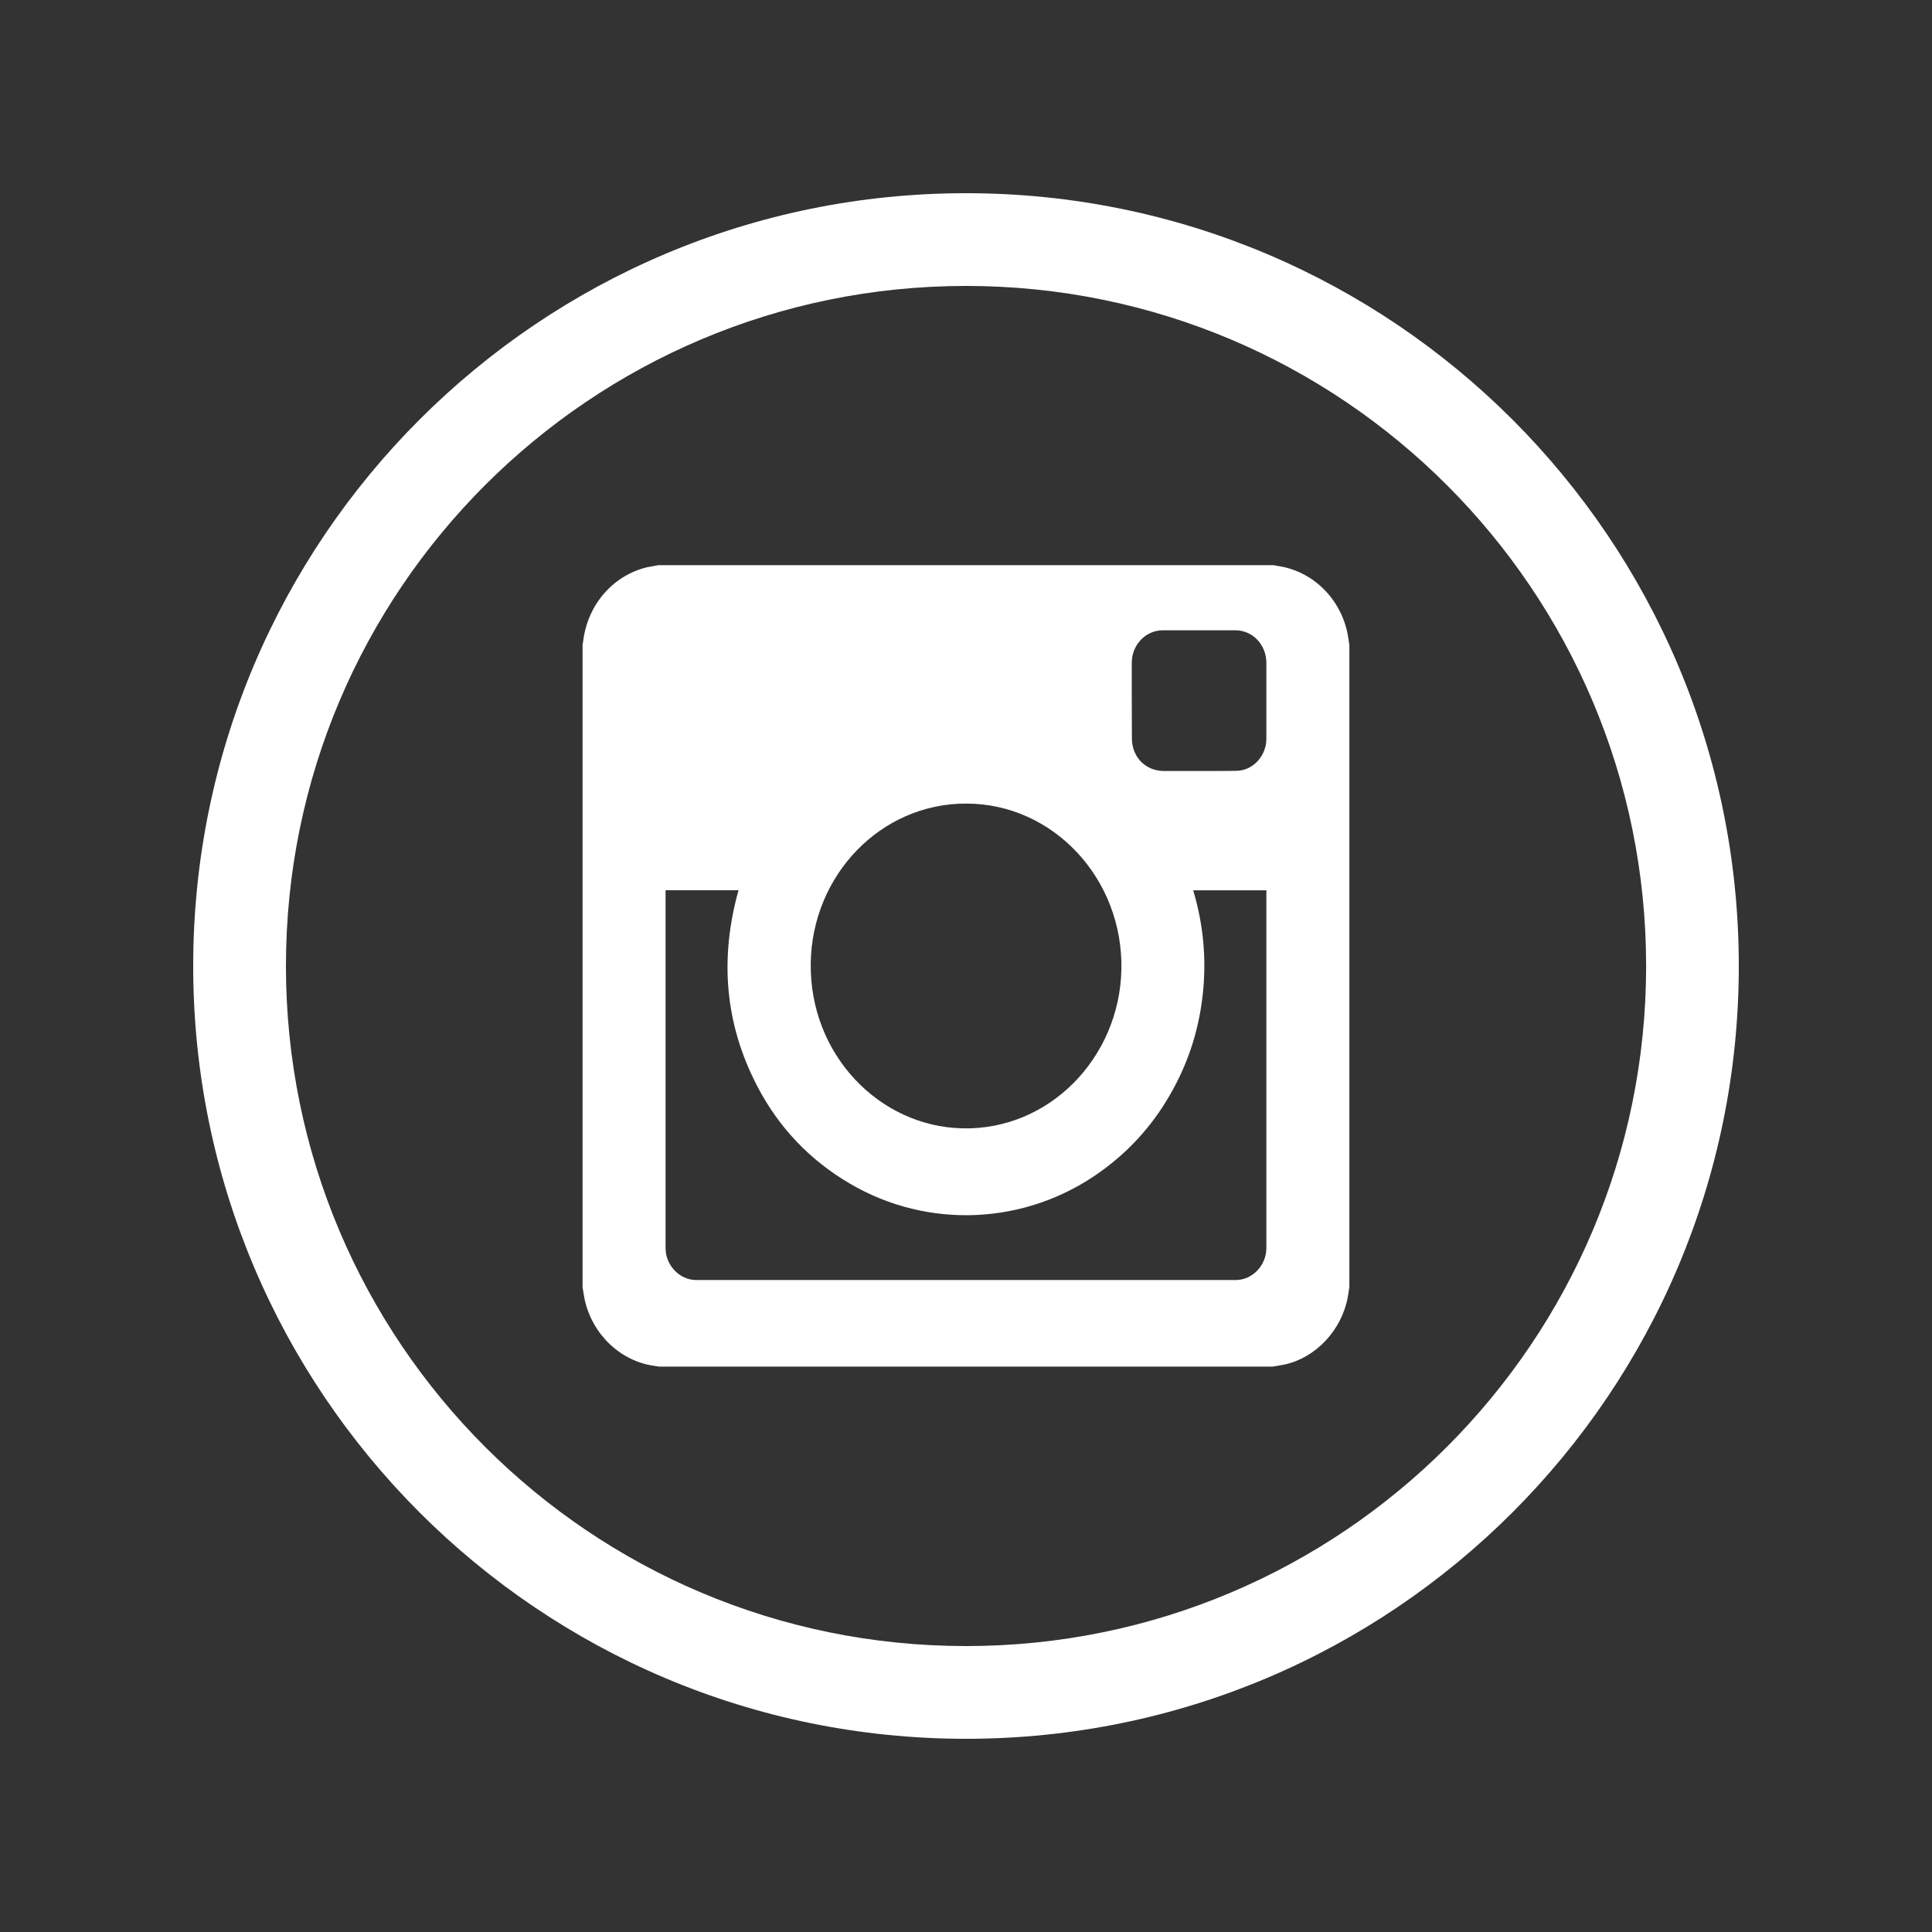 <?xml version="1.0" encoding="utf-8"?>
<!-- Generator: Adobe Illustrator 16.0.0, SVG Export Plug-In . SVG Version: 6.00 Build 0)  -->
<!DOCTYPE svg PUBLIC "-//W3C//DTD SVG 1.1//EN" "http://www.w3.org/Graphics/SVG/1.1/DTD/svg11.dtd">
<svg version="1.1" id="Layer_1" xmlns="http://www.w3.org/2000/svg" xmlns:xlink="http://www.w3.org/1999/xlink" x="0px" y="0px"
	 width="30px" height="30px" viewBox="0 0 30 30" enable-background="new 0 0 30 30" xml:space="preserve">
<rect x="0" y="0" width="30" height="30" fill="#333333" stroke="none"/>
<g>
	<path fill="#FFFFFF" d="M15,3C8.373,3,3,8.373,3,15s5.373,12,12,12c6.627,0,12-5.373,12-12S21.627,3,15,3 M15,25.56
		C9.167,25.56,4.44,20.832,4.44,15S9.167,4.44,15,4.44c5.833,0,10.561,4.728,10.561,10.56S20.832,25.56,15,25.56"/>
	<path fill="#FFFFFF" d="M20.928,9.856c-0.104-0.558-0.545-0.991-1.088-1.068c-0.02-0.003-0.041-0.009-0.063-0.012h-9.553
		c-0.057,0.01-0.115,0.02-0.175,0.032c-0.526,0.126-0.915,0.57-0.991,1.129c-0.002,0.023-0.006,0.046-0.012,0.069v9.986
		c0.012,0.063,0.02,0.125,0.033,0.189c0.119,0.539,0.556,0.957,1.082,1.028c0.025,0.003,0.051,0.008,0.076,0.012h9.526
		c0.061-0.011,0.125-0.021,0.186-0.033c0.484-0.107,0.883-0.532,0.979-1.044c0.01-0.055,0.018-0.111,0.025-0.167v-9.958
		C20.945,9.966,20.938,9.911,20.928,9.856 M18.057,9.787c0.375,0,0.75,0,1.125,0c0.27,0,0.482,0.225,0.482,0.507v1.178
		c0,0.265-0.205,0.49-0.457,0.497c-0.197,0.005-0.393,0.001-0.588,0.003c-0.182,0-0.363,0.001-0.543,0
		c-0.223-0.001-0.404-0.128-0.473-0.335c-0.018-0.056-0.027-0.116-0.027-0.174c-0.002-0.39-0.002-0.78-0.002-1.169
		C17.574,10.012,17.789,9.788,18.057,9.787 M15,12.478c1.352-0.002,2.442,1.165,2.413,2.577c-0.029,1.37-1.119,2.496-2.467,2.466
		c-1.295-0.029-2.375-1.147-2.357-2.56C12.607,13.587,13.678,12.476,15,12.478 M19.664,13.861v5.52c0,0.267-0.217,0.495-0.475,0.495
		h-8.381c-0.255,0-0.473-0.229-0.473-0.493v-5.526v-0.034c0.38,0,0.755,0,1.133,0c-0.295,1.055-0.215,2.071,0.289,3.04
		c0.337,0.649,0.822,1.154,1.438,1.515c1.219,0.716,2.732,0.644,3.881-0.175c0.443-0.315,0.807-0.711,1.084-1.19
		c0.279-0.478,0.451-0.995,0.514-1.551c0.064-0.556,0.014-1.102-0.146-1.637h1.137V13.861z"/>
</g>
</svg>
